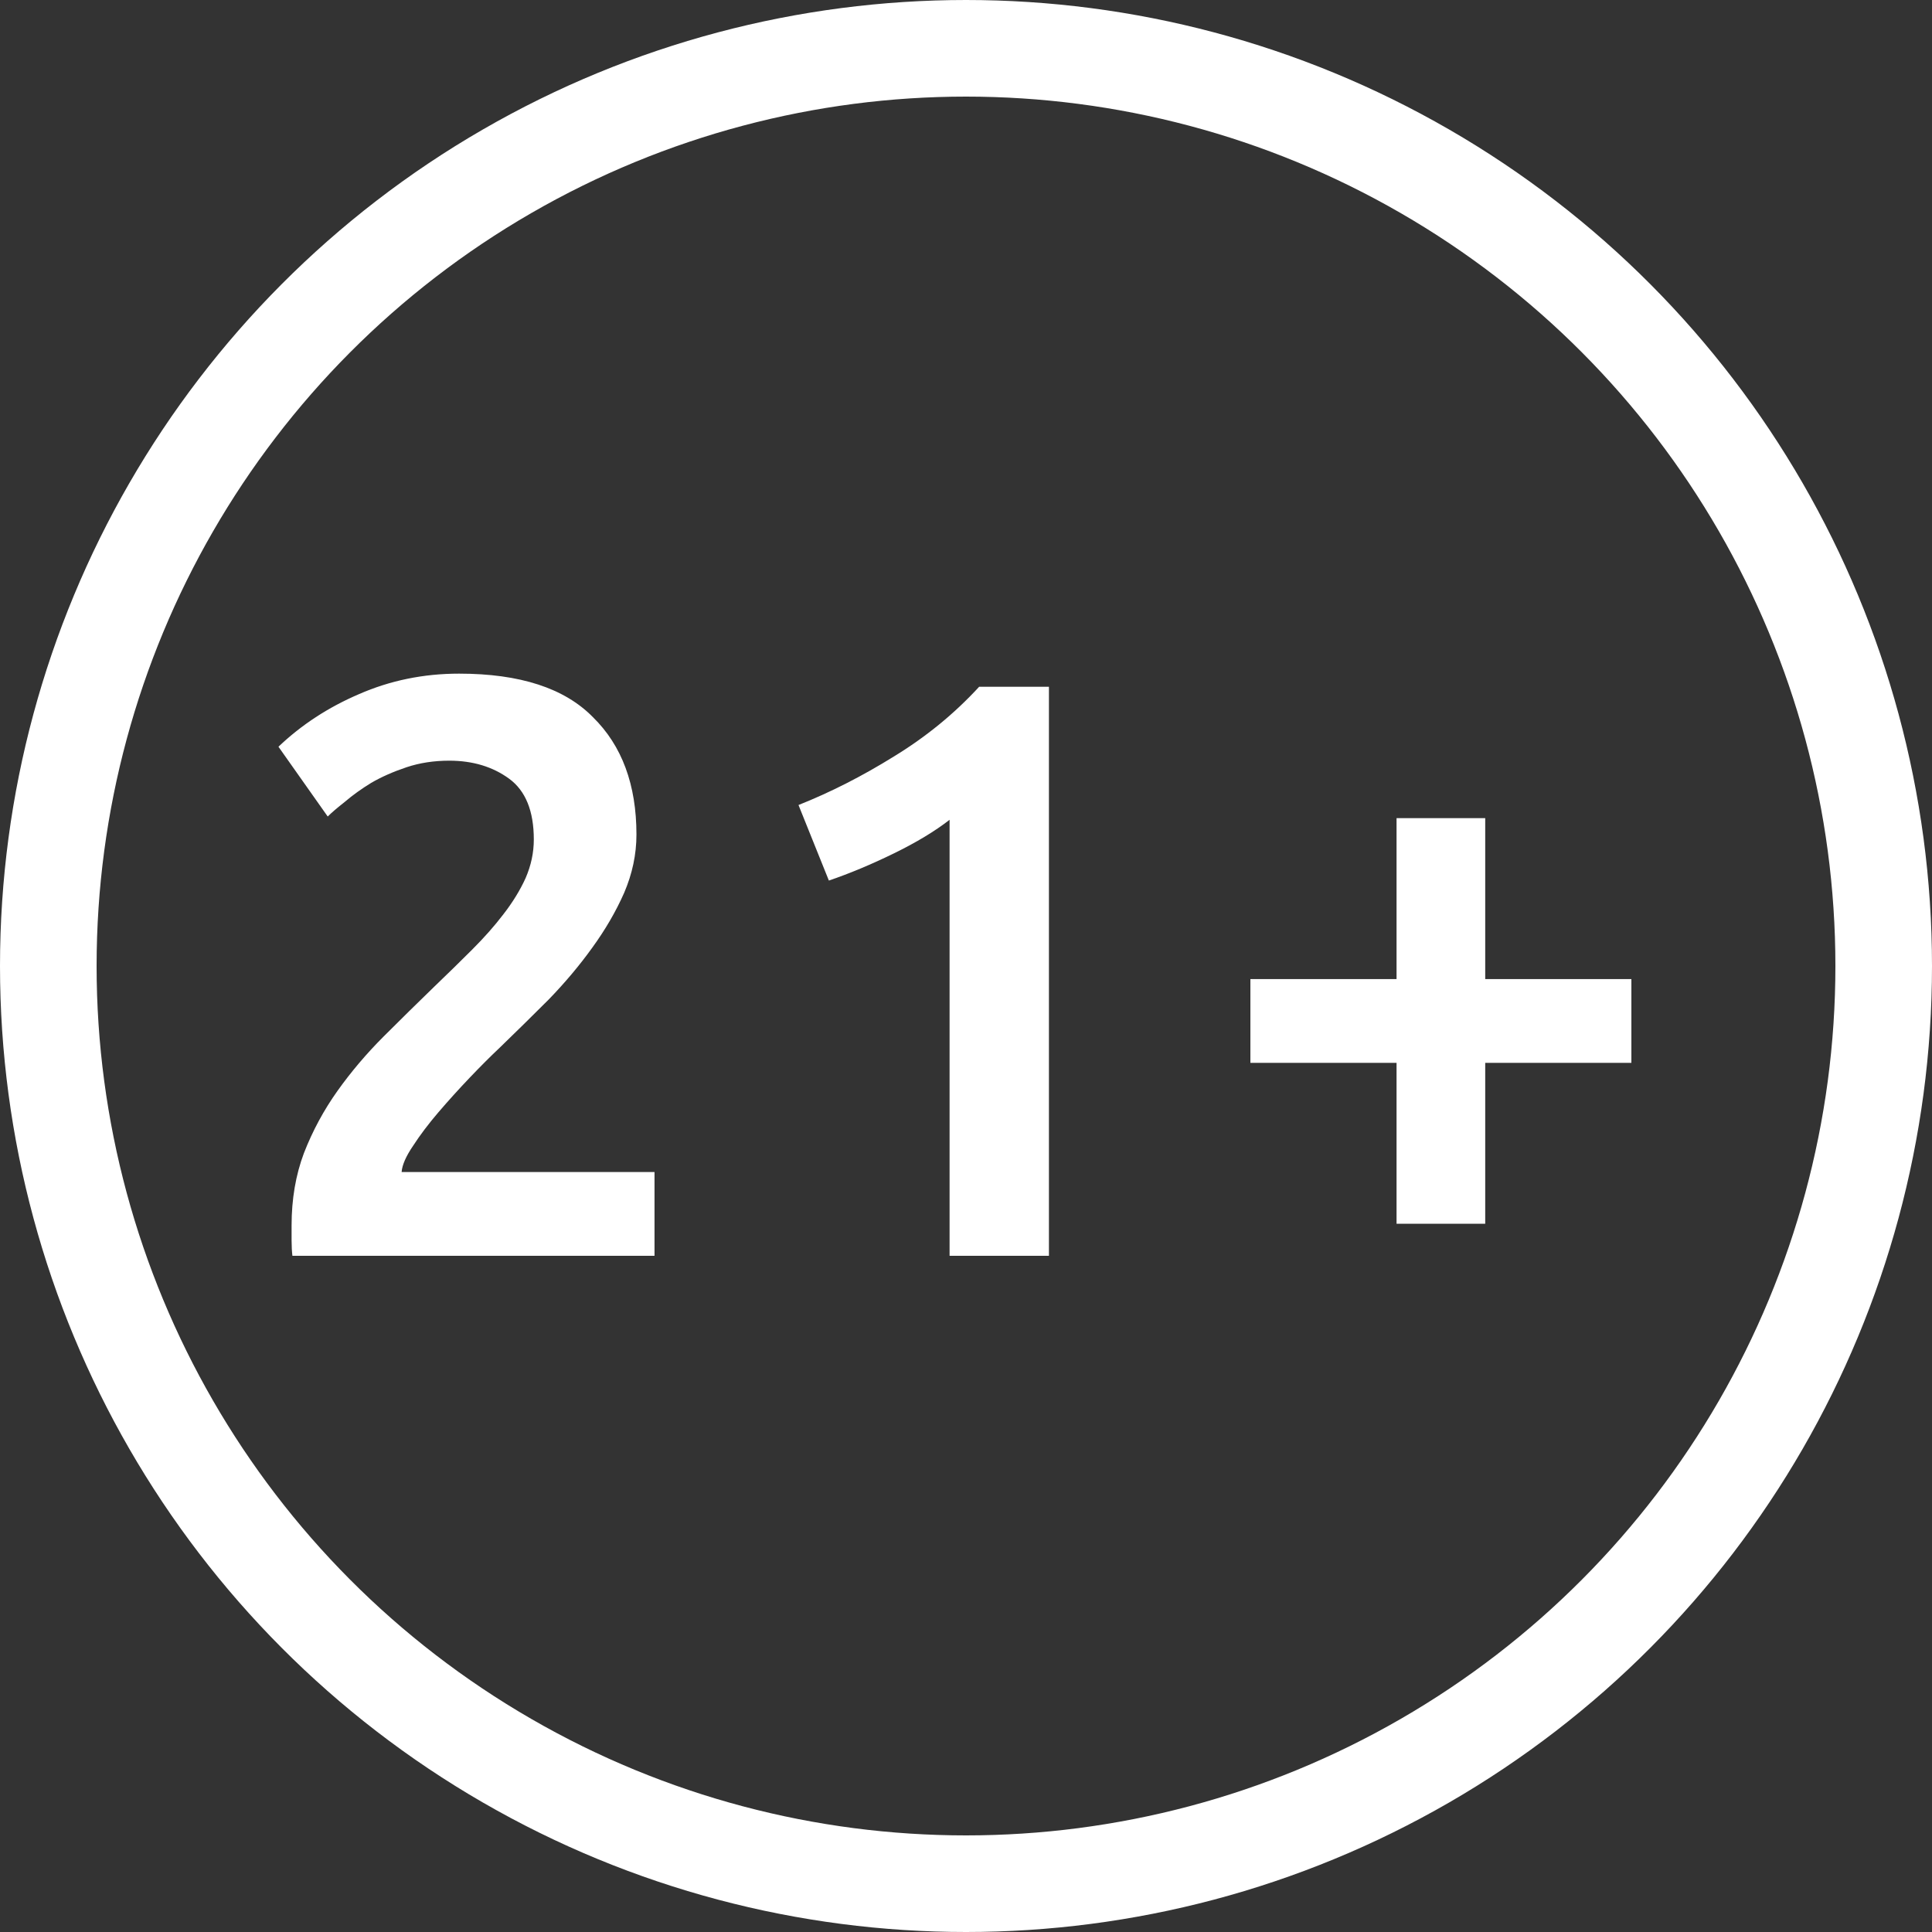 <svg width="40" height="40" viewBox="0 0 40 40" fill="none" xmlns="http://www.w3.org/2000/svg">
<rect x="0" y="0" width="40" height="40" fill="#333333" stroke="none"/>
<circle cx="20" cy="20" r="19" stroke="white" stroke-width="2"/>
<path d="M13.177 17.279C13.177 17.687 13.092 18.089 12.922 18.486C12.752 18.871 12.531 19.251 12.259 19.625C11.998 19.988 11.698 20.345 11.358 20.696C11.018 21.036 10.678 21.37 10.338 21.699C10.157 21.869 9.953 22.073 9.726 22.311C9.499 22.549 9.284 22.787 9.08 23.025C8.876 23.263 8.7 23.495 8.553 23.722C8.406 23.937 8.326 24.119 8.315 24.266H13.551V26H6.054C6.043 25.909 6.037 25.802 6.037 25.677C6.037 25.541 6.037 25.439 6.037 25.371C6.037 24.827 6.122 24.328 6.292 23.875C6.473 23.41 6.706 22.98 6.989 22.583C7.272 22.186 7.59 21.812 7.941 21.461C8.292 21.11 8.644 20.764 8.995 20.424C9.267 20.163 9.528 19.908 9.777 19.659C10.026 19.41 10.242 19.166 10.423 18.928C10.616 18.679 10.769 18.429 10.882 18.18C10.995 17.919 11.052 17.653 11.052 17.381C11.052 16.792 10.882 16.372 10.542 16.123C10.202 15.874 9.788 15.749 9.301 15.749C8.984 15.749 8.689 15.794 8.417 15.885C8.145 15.976 7.901 16.083 7.686 16.208C7.482 16.333 7.301 16.463 7.142 16.599C6.983 16.724 6.864 16.826 6.785 16.905L5.765 15.46C6.241 15.007 6.796 14.644 7.431 14.372C8.077 14.089 8.768 13.947 9.505 13.947C10.763 13.947 11.687 14.247 12.276 14.848C12.877 15.437 13.177 16.248 13.177 17.279ZM16.532 16.667C17.189 16.406 17.847 16.072 18.504 15.664C19.173 15.256 19.762 14.774 20.272 14.219H21.717V26H19.66V16.973C19.354 17.211 18.969 17.443 18.504 17.67C18.039 17.897 17.592 18.084 17.161 18.231L16.532 16.667ZM25.888 20.271H28.914V16.939H30.75V20.271H33.776V22.005H30.75V25.337H28.914V22.005H25.888V20.271Z" fill="white"/>
</svg>
